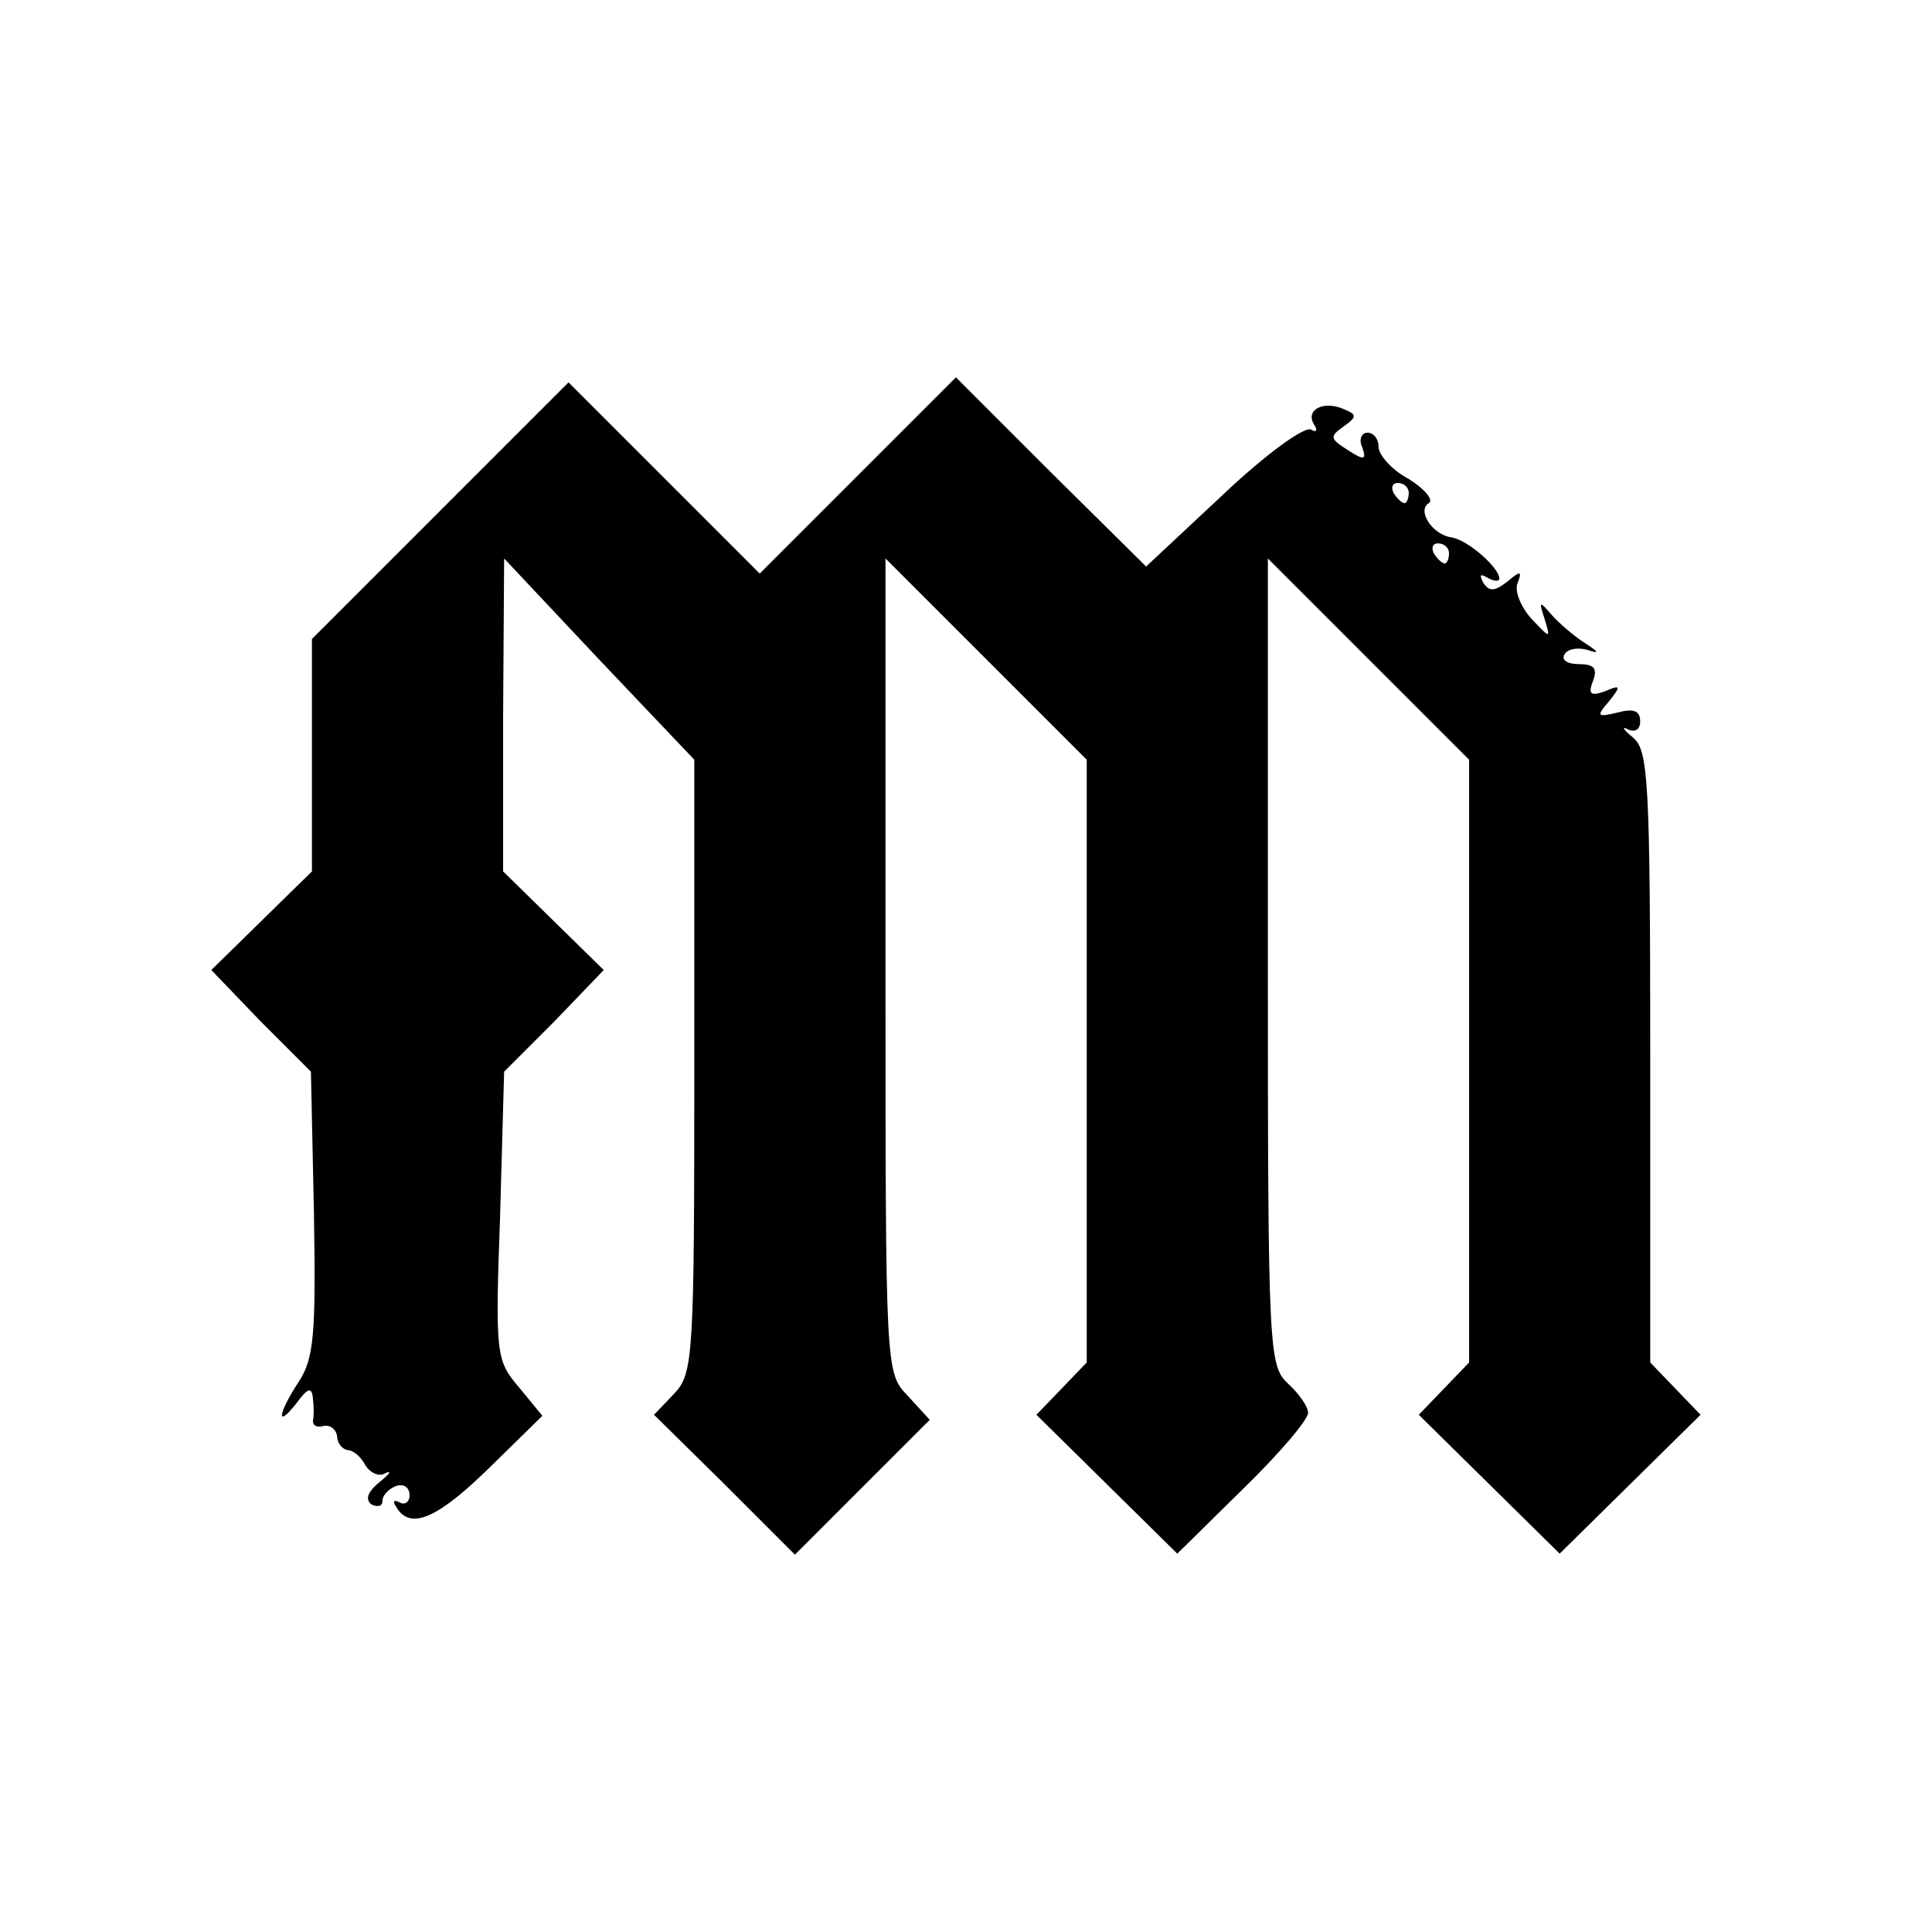 <?xml version="1.0" standalone="no"?>
<!DOCTYPE svg PUBLIC "-//W3C//DTD SVG 20010904//EN"
 "http://www.w3.org/TR/2001/REC-SVG-20010904/DTD/svg10.dtd">
<svg version="1.0" xmlns="http://www.w3.org/2000/svg"
 width="192pt" height="192pt" viewBox="0 0 192 192"
 preserveAspectRatio="xMidYMid meet">
<g transform="translate(0,192) scale(0.1,-0.1)"
fill="#000000" stroke="none">
<path d="M437 1412 l-127 -127 0 -116 0 -115 -50 -49 -50 -49 49 -51 50 -50 3
-141 c2 -120 0 -144 -15 -167 -21 -32 -23 -48 -2 -21 11 15 15 16 16 4 1 -8 1
-18 0 -22 0 -5 4 -7 11 -5 7 1 12 -4 13 -10 0 -7 5 -13 10 -14 6 0 14 -7 18
-15 5 -8 14 -12 20 -8 7 3 4 -1 -6 -9 -12 -10 -14 -17 -8 -22 6 -3 11 -2 11 3
0 6 6 12 13 15 8 3 14 -1 14 -9 0 -7 -5 -10 -10 -7 -6 3 -7 1 -3 -5 14 -23 41
-11 93 40 l52 51 -23 28 c-23 27 -24 32 -19 171 l4 143 50 50 49 51 -50 49
-50 49 0 156 1 155 94 -100 95 -100 0 -304 c0 -290 -1 -306 -20 -326 l-20 -21
70 -69 70 -70 67 67 67 67 -22 24 c-22 23 -22 24 -22 427 l0 405 100 -100 100
-100 0 -299 0 -300 -25 -26 -25 -26 70 -69 70 -69 65 64 c36 35 65 69 65 76 0
6 -9 19 -20 29 -19 18 -20 31 -20 419 l0 401 100 -100 100 -100 0 -299 0 -300
-25 -26 -25 -26 70 -69 70 -69 70 69 70 69 -25 26 -25 26 0 303 c0 277 -2 305
-17 318 -10 8 -12 12 -5 8 7 -3 12 0 12 8 0 11 -7 13 -22 9 -21 -5 -22 -4 -9
11 12 15 12 17 -4 10 -14 -5 -17 -3 -12 10 5 13 1 17 -14 17 -11 0 -18 4 -14
10 3 5 13 7 23 4 12 -4 11 -2 -3 7 -11 7 -26 20 -33 28 -12 14 -13 14 -7 -4 6
-20 6 -20 -13 0 -10 11 -17 27 -14 35 5 13 3 13 -10 2 -13 -10 -18 -10 -24 -1
-4 8 -3 9 4 5 7 -4 12 -4 12 -1 0 11 -32 39 -48 41 -19 3 -34 27 -22 34 5 3
-4 14 -20 24 -17 9 -30 24 -30 32 0 8 -5 14 -11 14 -6 0 -9 -7 -5 -15 4 -12 2
-13 -15 -2 -17 11 -18 13 -4 23 14 10 14 12 -1 18 -20 8 -37 -2 -28 -16 4 -6
2 -8 -3 -5 -6 4 -46 -25 -88 -65 l-76 -71 -95 94 -94 94 -98 -98 -97 -97 -95
95 -95 95 -128 -128z m963 18 c0 -5 -2 -10 -4 -10 -3 0 -8 5 -11 10 -3 6 -1
10 4 10 6 0 11 -4 11 -10z m40 -60 c0 -5 -2 -10 -4 -10 -3 0 -8 5 -11 10 -3 6
-1 10 4 10 6 0 11 -4 11 -10z"/>
</g>
</svg>
